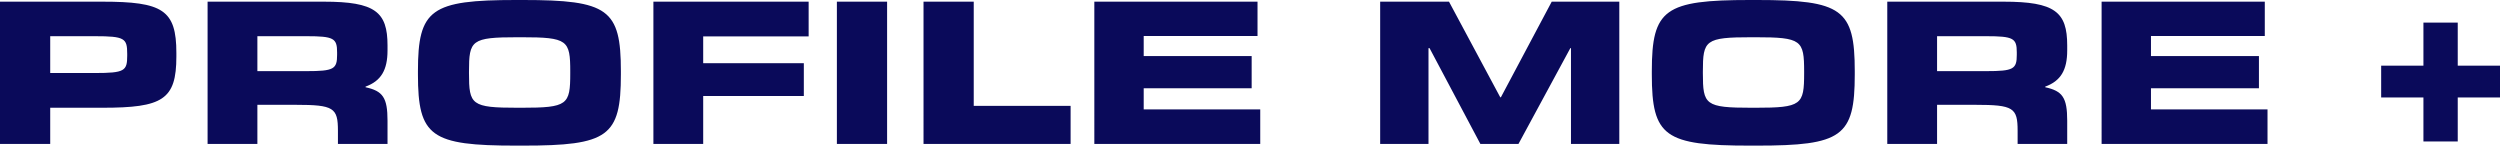 <?xml version="1.0" encoding="UTF-8"?>
<svg id="_レイヤー_1" data-name="レイヤー_1" xmlns="http://www.w3.org/2000/svg" width="119.491" height="6.96" version="1.1" viewBox="0 0 119.491 6.96">
  <!-- Generator: Adobe Illustrator 29.0.0, SVG Export Plug-In . SVG Version: 2.1.0 Build 186)  -->
  <defs>
    <style>
      .st0 {
        fill: #0a0a5a;
      }
    </style>
  </defs>
  <path class="st0" d="M2.4,3.49h2.13c1.43,0,1.55-.1,1.55-.83v-.09c0-.74-.12-.84-1.55-.84h-2.13v1.76ZM2.4,5.15v1.73H0V.08h4.89c2.88,0,3.54.39,3.54,2.45v.17c0,2.07-.66,2.45-3.54,2.45h-2.49ZM12.302,3.4h2.35c1.31,0,1.46-.1,1.46-.78v-.12c0-.67-.16-.77-1.46-.77h-2.35v1.67ZM18.522,5.77v1.11h-2.37v-.63c0-1.1-.2-1.24-2.02-1.24h-1.83v1.87h-2.38V.08h5.56c2.45,0,3.04.49,3.04,2.09v.24c0,.94-.31,1.46-1.05,1.73v.03c.83.18,1.05.5,1.05,1.6ZM24.986,6.96h-.31c-4.08,0-4.7-.43-4.7-3.4v-.16c0-2.96.62-3.4,4.7-3.4h.31c4.08,0,4.69.44,4.69,3.4v.16c0,2.97-.61,3.4-4.69,3.4ZM24.746,5.15h.18c2.21,0,2.33-.14,2.33-1.65v-.08c0-1.5-.12-1.64-2.33-1.64h-.18c-2.22,0-2.33.14-2.33,1.64v.08c0,1.51.11,1.65,2.33,1.65ZM38.42,3.02v1.57h-4.81v2.29h-2.38V.08h7.42v1.66h-5.04v1.28h4.81ZM42.4.08v6.8h-2.4V.08h2.4ZM51.171,5.06v1.82h-7.03V.08h2.4v4.98h4.63ZM60.235,5.23v1.65h-7.93V.08h7.8v1.64h-5.44v.96h5.16v1.54h-5.16v1.01h5.57ZM77.397.08v6.8h-2.31V2.3h-.03l-2.48,4.58h-1.82l-2.43-4.58h-.05v4.58h-2.31V.08h3.29l2.45,4.57h.03L74.167.08h3.23ZM83.961,6.96h-.31c-4.08,0-4.7-.43-4.7-3.4v-.16c0-2.96.62-3.4,4.7-3.4h.31c4.08,0,4.69.44,4.69,3.4v.16c0,2.97-.61,3.4-4.69,3.4ZM83.721,5.15h.18c2.21,0,2.33-.14,2.33-1.65v-.08c0-1.5-.12-1.64-2.33-1.64h-.18c-2.22,0-2.33.14-2.33,1.64v.08c0,1.51.11,1.65,2.33,1.65ZM92.585,3.4h2.35c1.31,0,1.46-.1,1.46-.78v-.12c0-.67-.16-.77-1.46-.77h-2.35v1.67ZM98.805,5.77v1.11h-2.37v-.63c0-1.1-.2-1.24-2.02-1.24h-1.83v1.87h-2.38V.08h5.56c2.45,0,3.04.49,3.04,2.09v.24c0,.94-.31,1.46-1.05,1.73v.03c.83.18,1.05.5,1.05,1.6ZM108.379,5.23v1.65h-7.93V.08h7.8v1.64h-5.44v.96h5.16v1.54h-5.16v1.01h5.57ZM117.471,4.66v2.1h-1.64v-2.1h-2.02v-1.52h2.02V1.08h1.64v2.06h2.02v1.52h-2.02Z"/>
</svg>